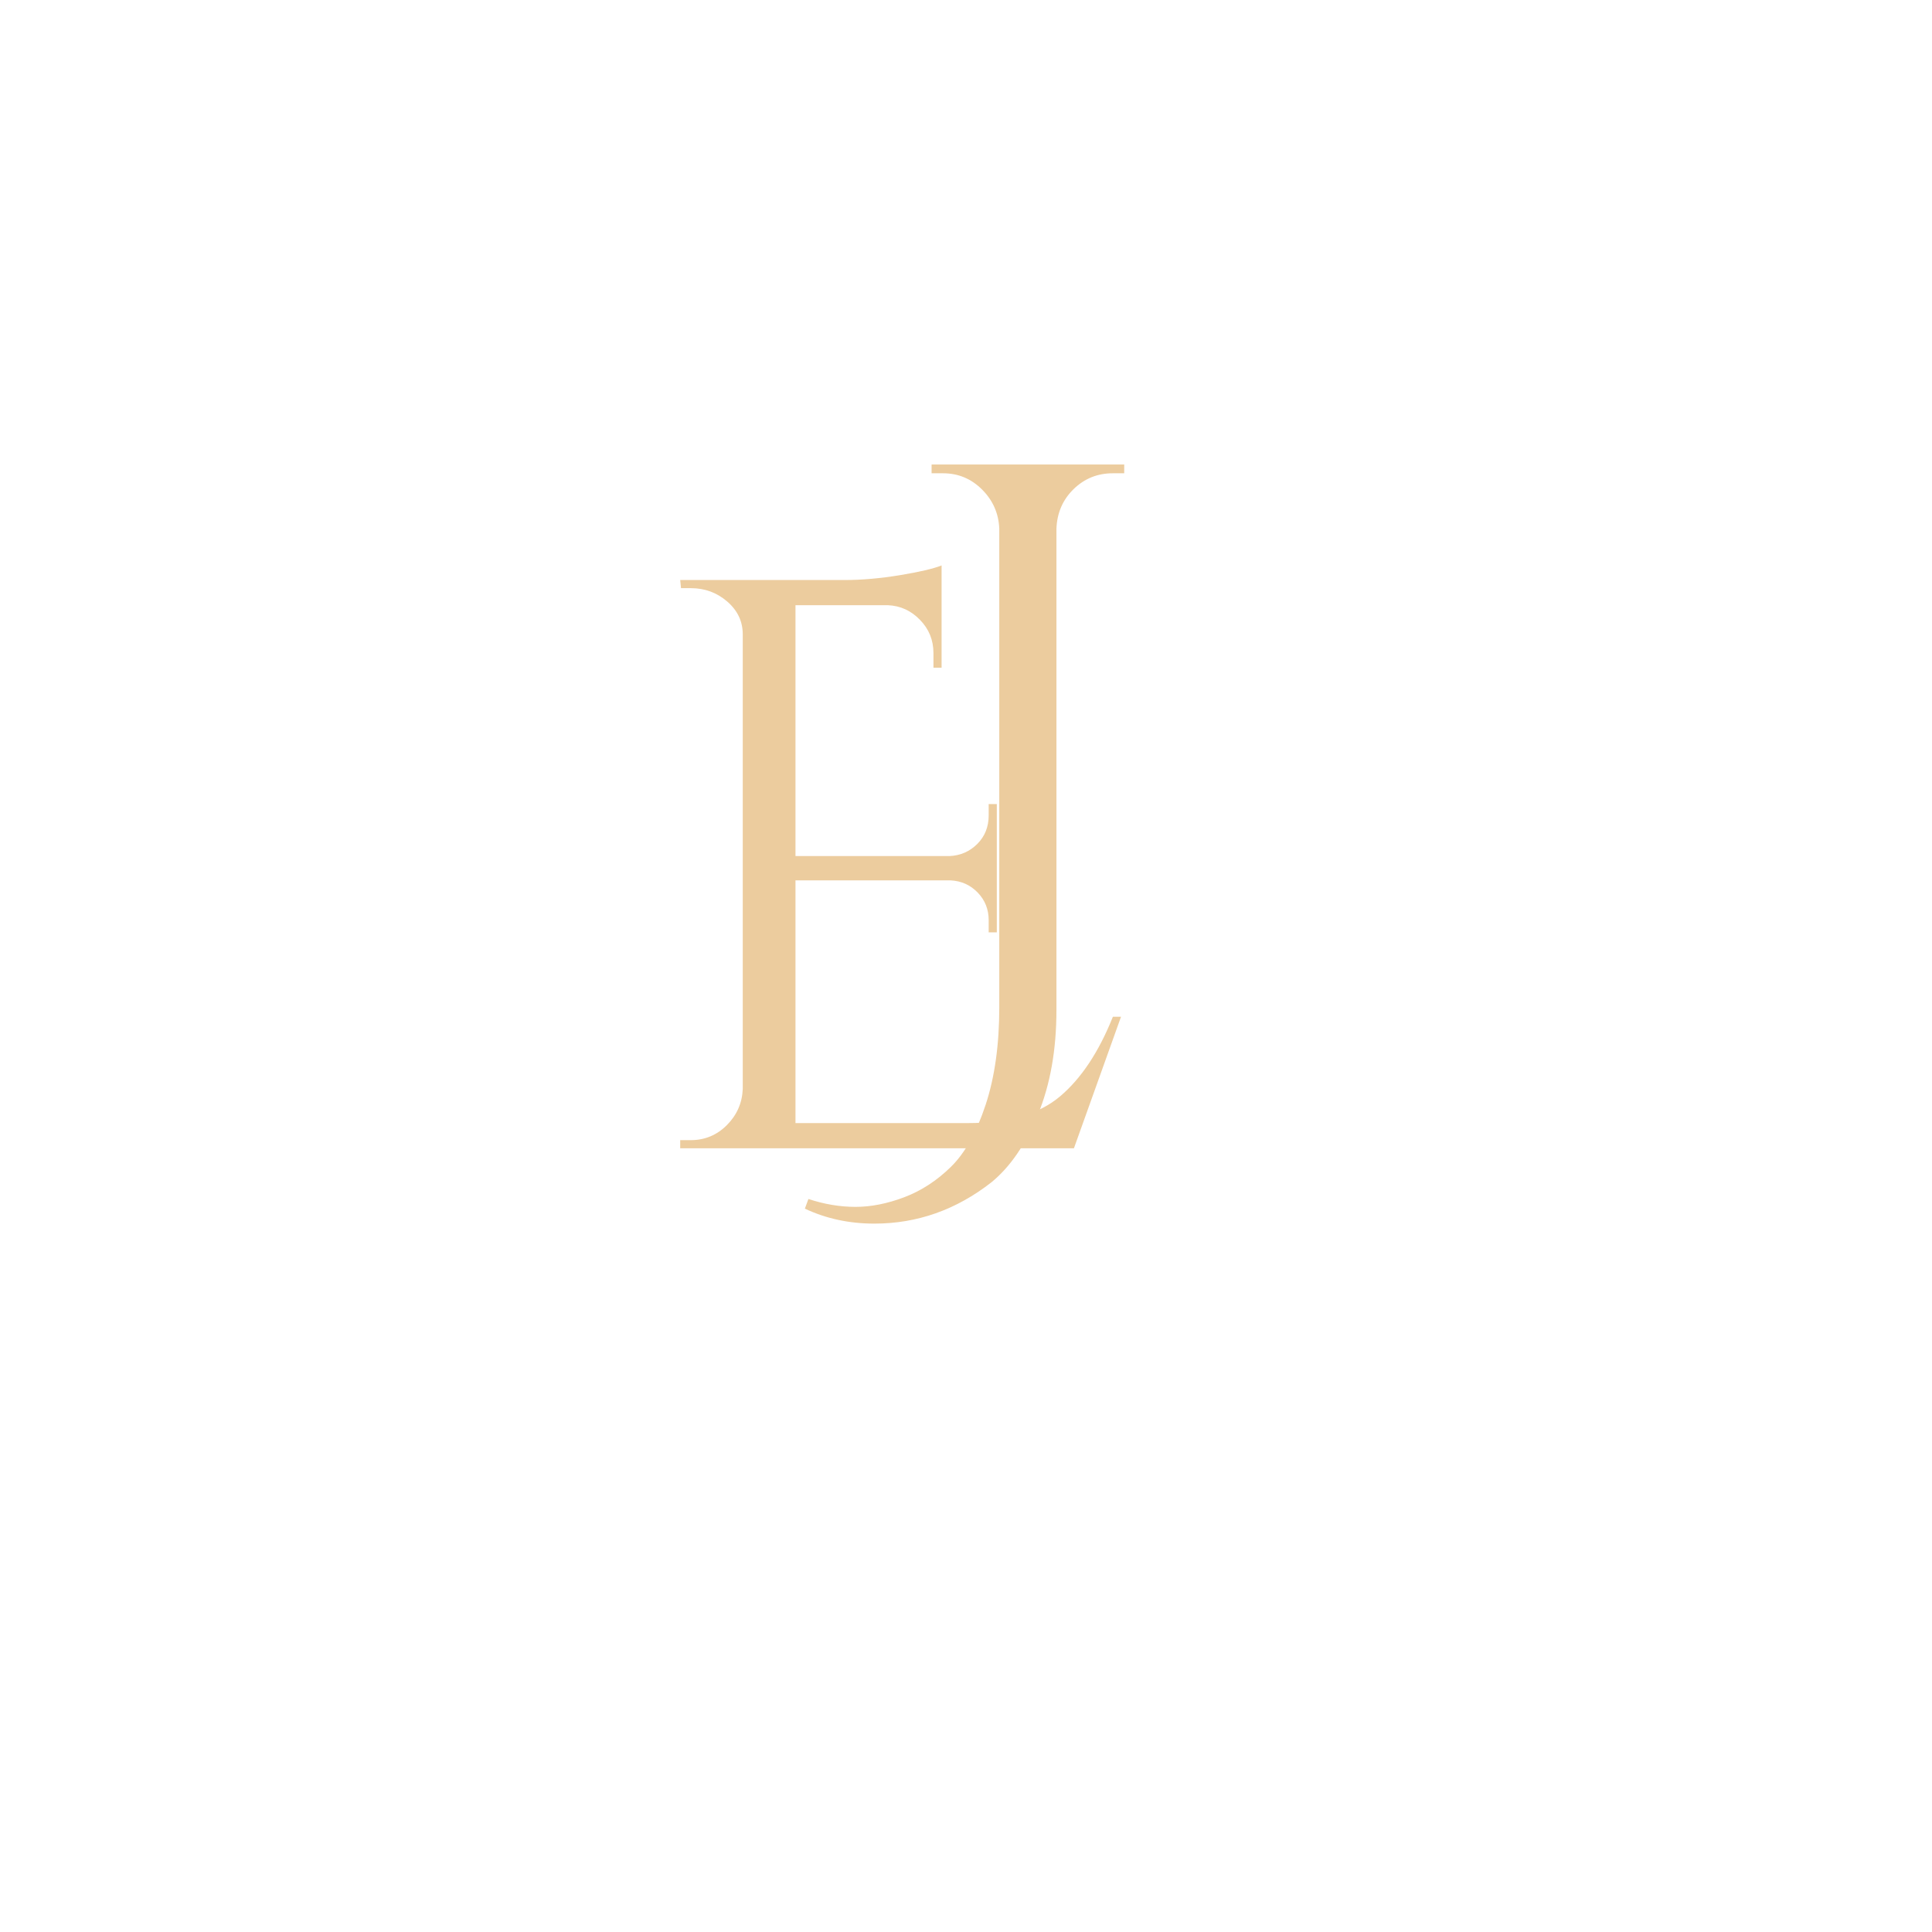 <svg xmlns="http://www.w3.org/2000/svg" xmlns:xlink="http://www.w3.org/1999/xlink" width="500" zoomAndPan="magnify" viewBox="0 0 375 375" height="500" preserveAspectRatio="xMidYMid meet" version="1.0"><defs><g/></defs><g fill="#eccc9e" fill-opacity="1"><g transform="translate(170.398, 209.675)"><g><path d="M -13.484 23.047 C -10.41 24.066 -7.363 24.578 -4.344 24.578 C -1.332 24.578 1.82 23.953 5.125 22.703 C 8.426 21.453 11.441 19.488 14.172 16.812 C 16.898 14.145 19.145 10.133 20.906 4.781 C 22.676 -0.57 23.562 -6.891 23.562 -14.172 L 23.562 -107.047 C 23.445 -110.004 22.336 -112.535 20.234 -114.641 C 18.129 -116.754 15.598 -117.812 12.641 -117.812 L 10.422 -117.812 L 10.422 -119.516 L 47.812 -119.516 L 47.812 -117.812 L 45.594 -117.812 C 42.625 -117.812 40.086 -116.785 37.984 -114.734 C 35.879 -112.68 34.77 -110.117 34.656 -107.047 L 34.656 -13.656 C 34.656 -5.914 33.457 0.852 31.062 6.656 C 28.676 12.457 25.664 16.844 22.031 19.812 C 15.195 25.156 7.625 27.828 -0.688 27.828 C -5.57 27.828 -10.066 26.859 -14.172 24.922 Z M -13.484 23.047 "/></g></g></g><g fill="#eccc9e" fill-opacity="1"><g transform="translate(122.574, 222.879)"><g><path d="M 11.5 -1.578 C 14.227 -1.578 16.562 -2.547 18.5 -4.484 C 20.445 -6.43 21.477 -8.77 21.594 -11.5 L 21.594 -99.734 C 21.594 -102.254 20.594 -104.379 18.594 -106.109 C 16.594 -107.848 14.227 -108.719 11.5 -108.719 L 9.609 -108.719 L 9.453 -110.297 L 41.438 -110.297 C 44.695 -110.297 48.242 -110.609 52.078 -111.234 C 55.91 -111.867 58.613 -112.5 60.188 -113.125 L 60.188 -93.281 L 58.609 -93.281 L 58.609 -96.109 C 58.609 -98.629 57.738 -100.781 56 -102.562 C 54.27 -104.352 52.203 -105.301 49.797 -105.406 L 31.828 -105.406 L 31.828 -56.719 L 61.766 -56.719 C 63.867 -56.82 65.656 -57.609 67.125 -59.078 C 68.594 -60.555 69.328 -62.395 69.328 -64.594 L 69.328 -66.812 L 70.906 -66.812 L 70.906 -41.906 L 69.328 -41.906 L 69.328 -44.281 C 69.328 -46.375 68.617 -48.156 67.203 -49.625 C 65.785 -51.102 64.023 -51.895 61.922 -52 L 31.828 -52 L 31.828 -4.891 L 65.391 -4.891 C 73.16 -4.891 79.094 -6.617 83.188 -10.078 C 87.289 -13.547 90.707 -18.695 93.438 -25.531 L 95.016 -25.531 L 85.875 0 L 9.453 0 L 9.453 -1.578 Z M 11.5 -1.578 "/></g></g></g></svg>